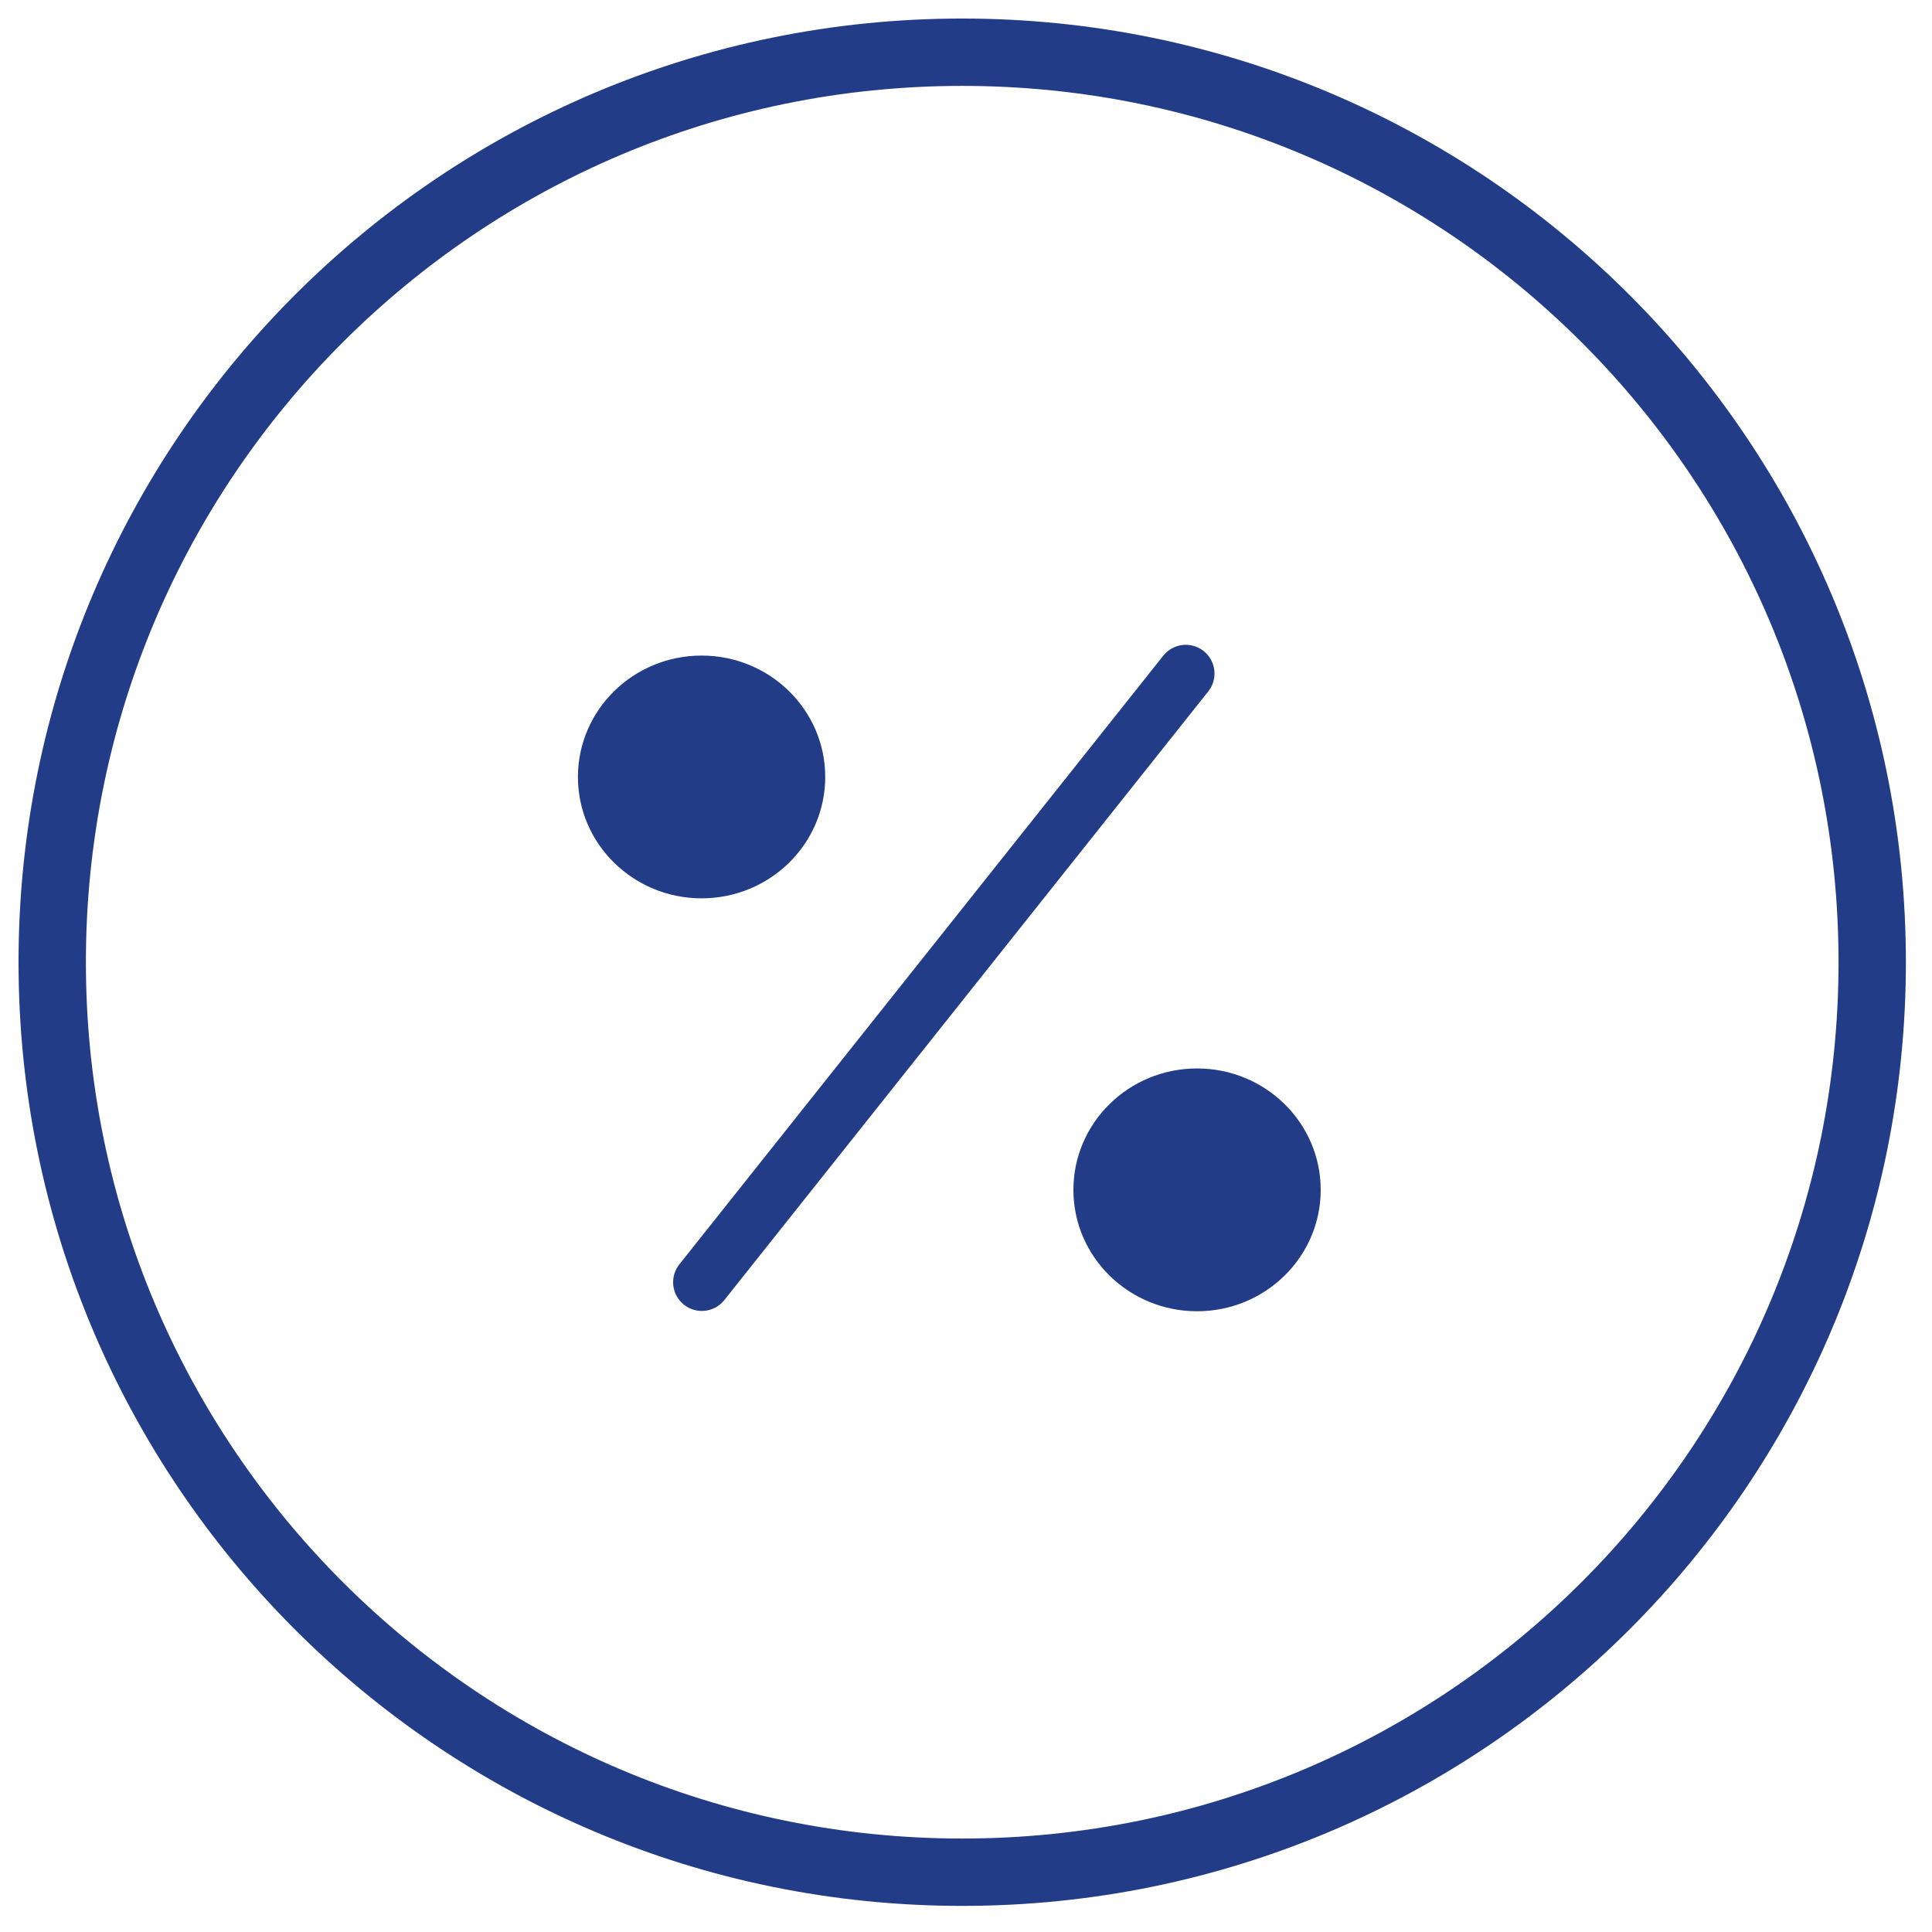 <?xml version="1.0" encoding="UTF-8"?> <svg xmlns="http://www.w3.org/2000/svg" width="37" height="37" viewBox="0 0 37 37" fill="none"> <path d="M13.436 17.204C14.744 17.204 15.804 16.163 15.804 14.88C15.804 13.596 14.744 12.555 13.436 12.555C12.129 12.555 11.068 13.596 11.068 14.88C11.068 16.163 12.129 17.204 13.436 17.204Z" fill="#223C88"></path> <path d="M18.427 35.855C28.052 35.855 35.855 28.052 35.855 18.427C35.855 8.802 28.052 1 18.427 1C8.802 1 1 8.802 1 18.427C1 28.052 8.802 35.855 18.427 35.855Z" stroke="#223C88" stroke-width="1.29" stroke-linecap="round" stroke-linejoin="round"></path> <path d="M22.925 25.112C24.233 25.112 25.293 24.071 25.293 22.787C25.293 21.503 24.233 20.462 22.925 20.462C21.617 20.462 20.557 21.503 20.557 22.787C20.557 24.071 21.617 25.112 22.925 25.112Z" fill="#223C88"></path> <path d="M22.709 12.899L13.441 24.556Z" fill="#223C88"></path> <path d="M22.709 12.899L13.441 24.556" stroke="#223C88" stroke-width="1.1" stroke-linecap="round" stroke-linejoin="round"></path> </svg> 